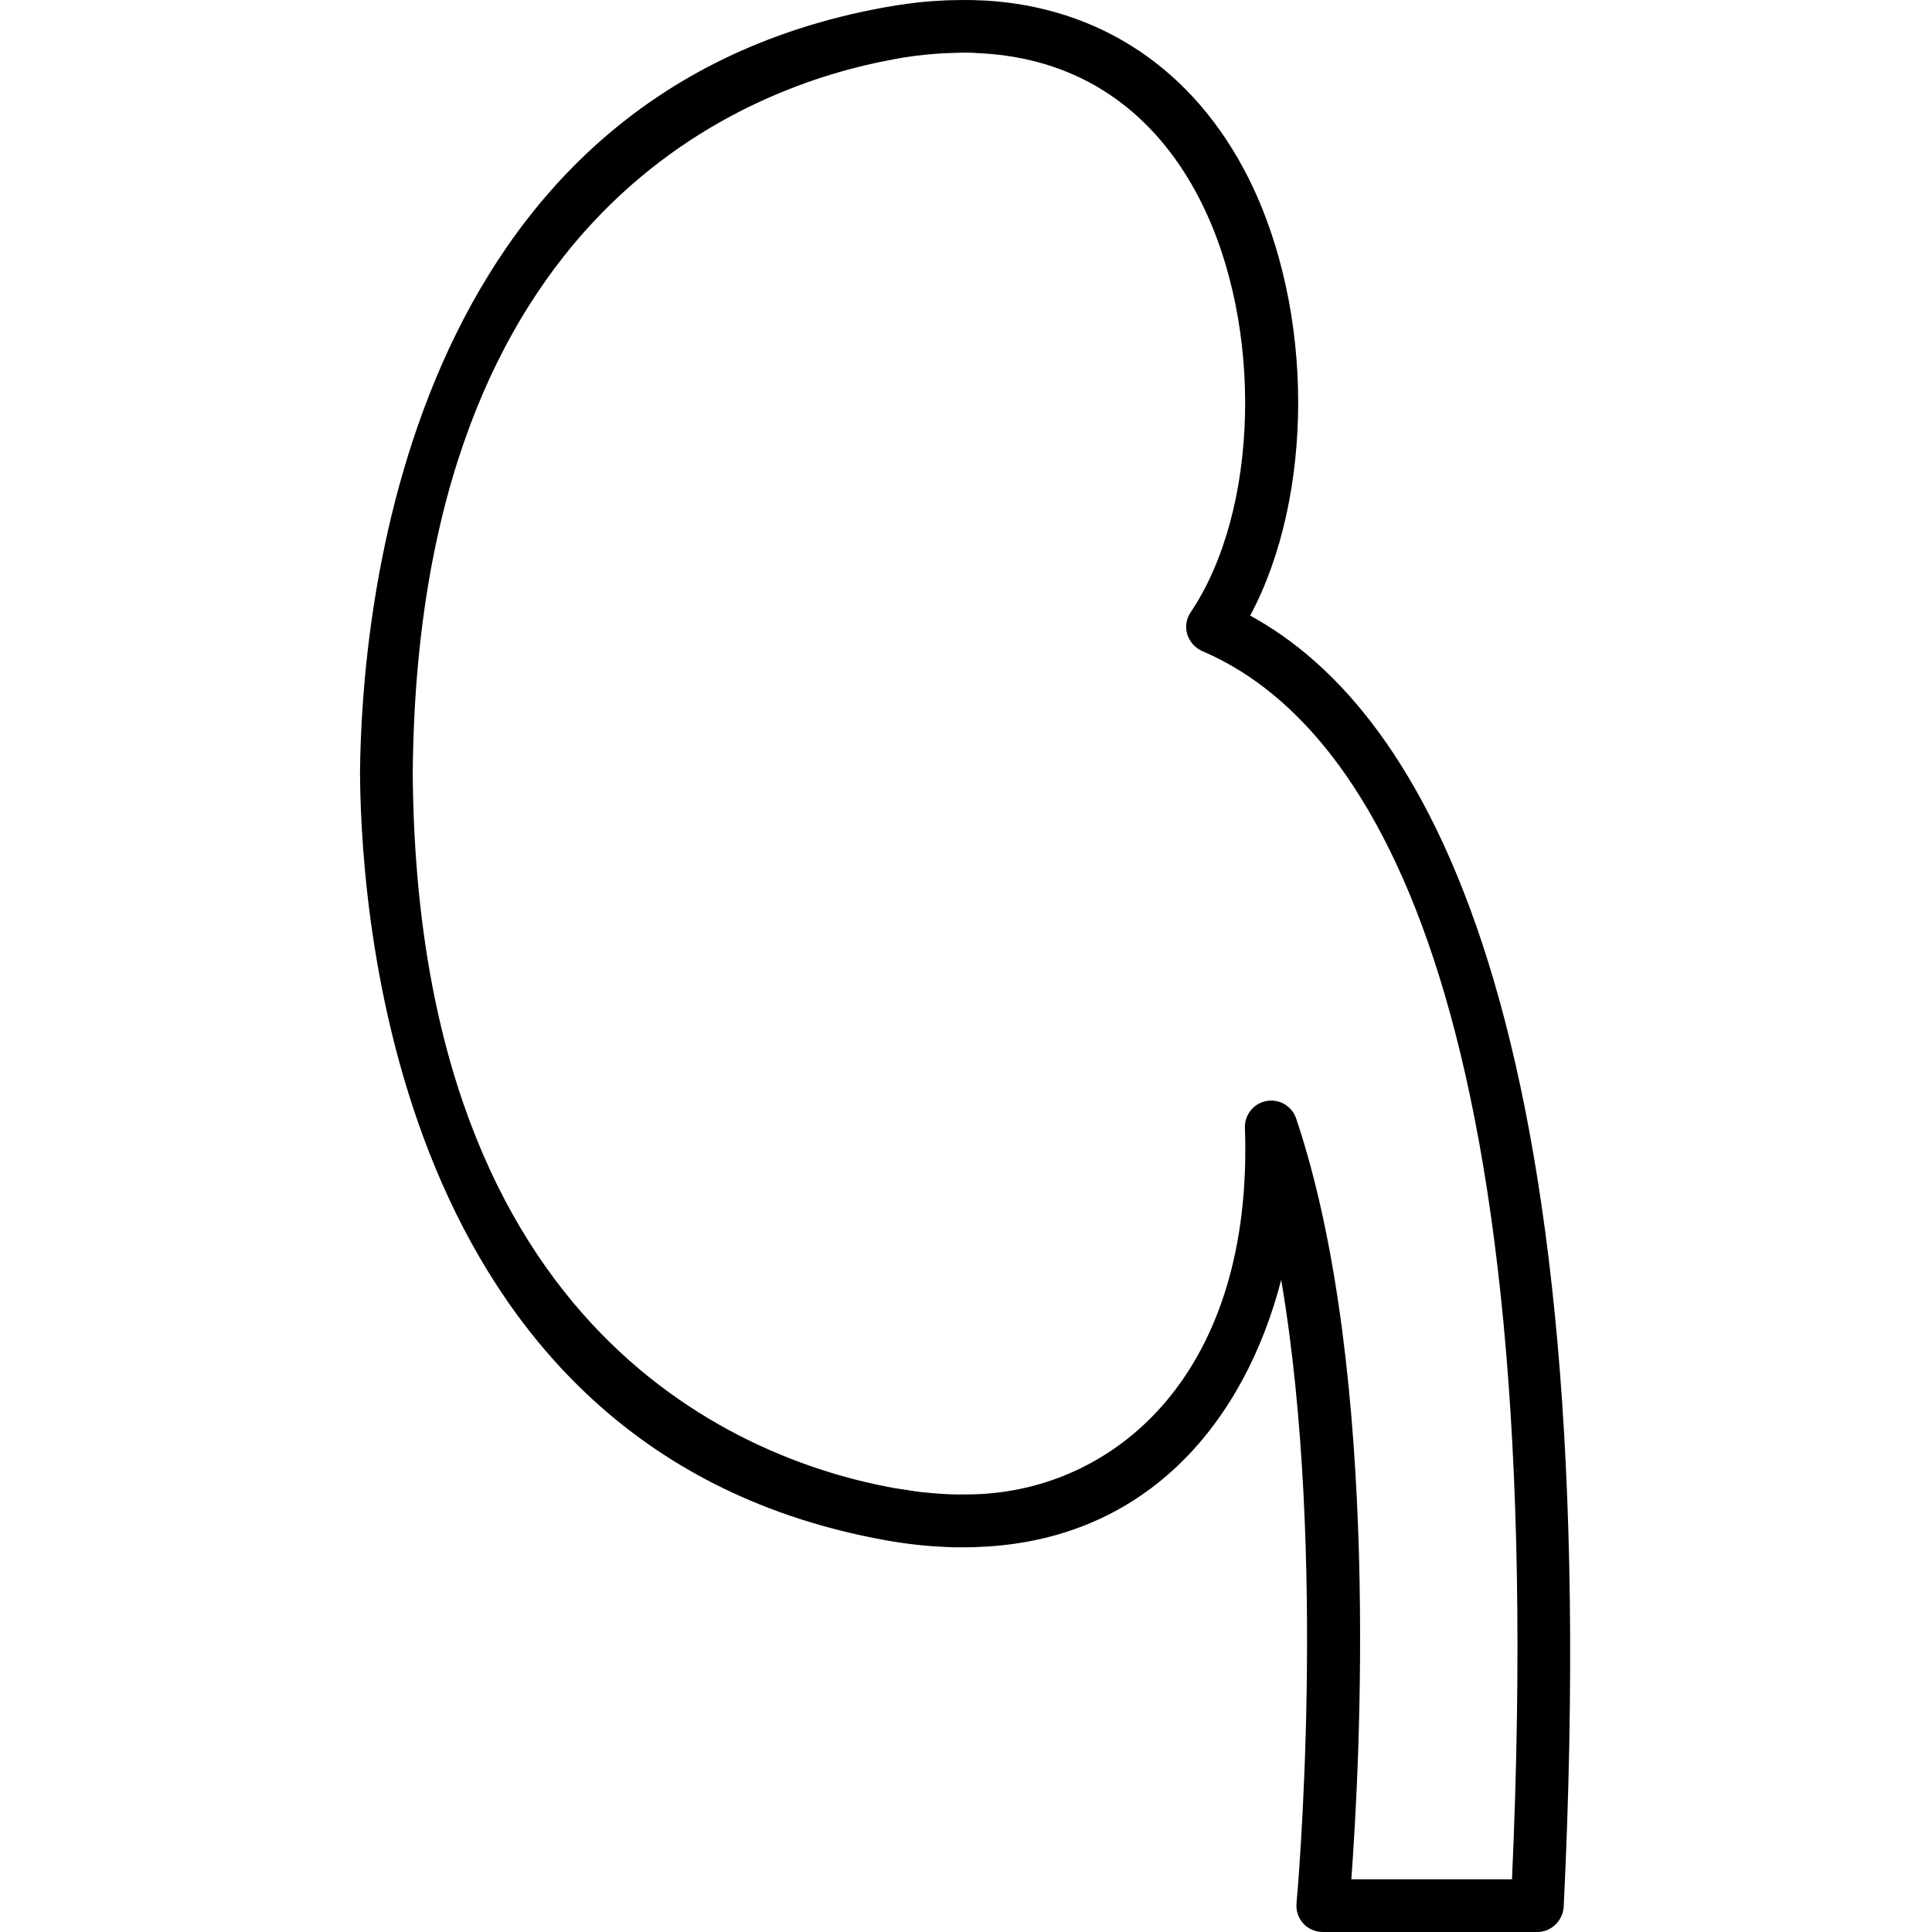 <?xml version="1.0" encoding="UTF-8"?> <svg xmlns="http://www.w3.org/2000/svg" viewBox="0 0 100 100" fill-rule="evenodd"><rect x="0" y="0" width="100" height="100" fill="#064d2b" mask="url(#bXHR)"></rect><mask id="bXHR"><rect x="0" y="0" width="100" height="100" fill="white"></rect><path d="m79.562 100h-11.098c-0.383 0-0.754-0.164-1.012-0.445-0.254-0.281-0.379-0.664-0.344-1.047 0.02-0.207 1.637-17.973-0.793-32.262-1.871 7.234-6.824 13.391-15.461 13.816h-0.055c-0.348 0.027-0.711 0.027-1.082 0.027h-0.266c-0.27-0.008-0.543-0.016-0.809-0.035-0.152-0.008-0.301-0.02-0.453-0.027-0.254-0.02-0.52-0.047-0.781-0.074-0.539-0.062-1.082-0.137-1.637-0.242-24.938-4.539-27.074-31.5-27.137-39.656 0.062-8.172 2.199-35.137 27.137-39.672 0.41-0.074 0.816-0.137 1.219-0.191l0.426-0.055c0.266-0.027 0.527-0.055 0.781-0.074 0.156-0.008 0.301-0.016 0.457-0.027 0.234-0.016 0.473-0.027 0.707-0.027l0.445-0.008c0.309 0 0.617 0 0.93 0.02h0.051 0.047 0.027c6.062 0.309 10.945 3.582 13.766 9.207 3.426 6.856 3.391 16.445 0.082 22.637 8.98 4.891 18.48 20.691 16.227 66.836-0.047 0.727-0.648 1.301-1.375 1.301zm-9.617-2.727h8.316c2.066-45.945-7.551-59.945-16.035-63.574-0.371-0.164-0.652-0.48-0.773-0.863-0.117-0.391-0.055-0.809 0.176-1.145 3.535-5.246 3.781-14.766 0.543-21.227-1.664-3.336-5.008-7.375-11.445-7.711h-0.098c-0.027 0-0.055 0-0.082-0.008-0.238-0.02-0.484-0.02-0.73-0.02l-0.406 0.012c-0.199 0.008-0.402 0.016-0.609 0.023l-0.402 0.027c-0.227 0.02-0.453 0.039-0.688 0.066l-0.383 0.043c-0.355 0.047-0.719 0.102-1.082 0.176-7.402 1.344-24.664 7.644-24.883 36.98 0.219 29.301 17.453 35.609 24.883 36.965l1.125 0.172c0.121 0.02 0.238 0.027 0.355 0.047 0.227 0.023 0.465 0.043 0.691 0.062 0.137 0.008 0.266 0.016 0.391 0.027 0.238 0.016 0.473 0.027 0.699 0.027h0.246c0.32 0 0.645 0 0.93-0.02h0.062c7.144-0.371 14.137-6.371 13.691-18.953-0.027-0.672 0.453-1.273 1.117-1.391 0.672-0.121 1.316 0.262 1.535 0.906 4.43 13.176 3.281 33.656 2.856 39.375z" fill="black"></path></mask></svg> 